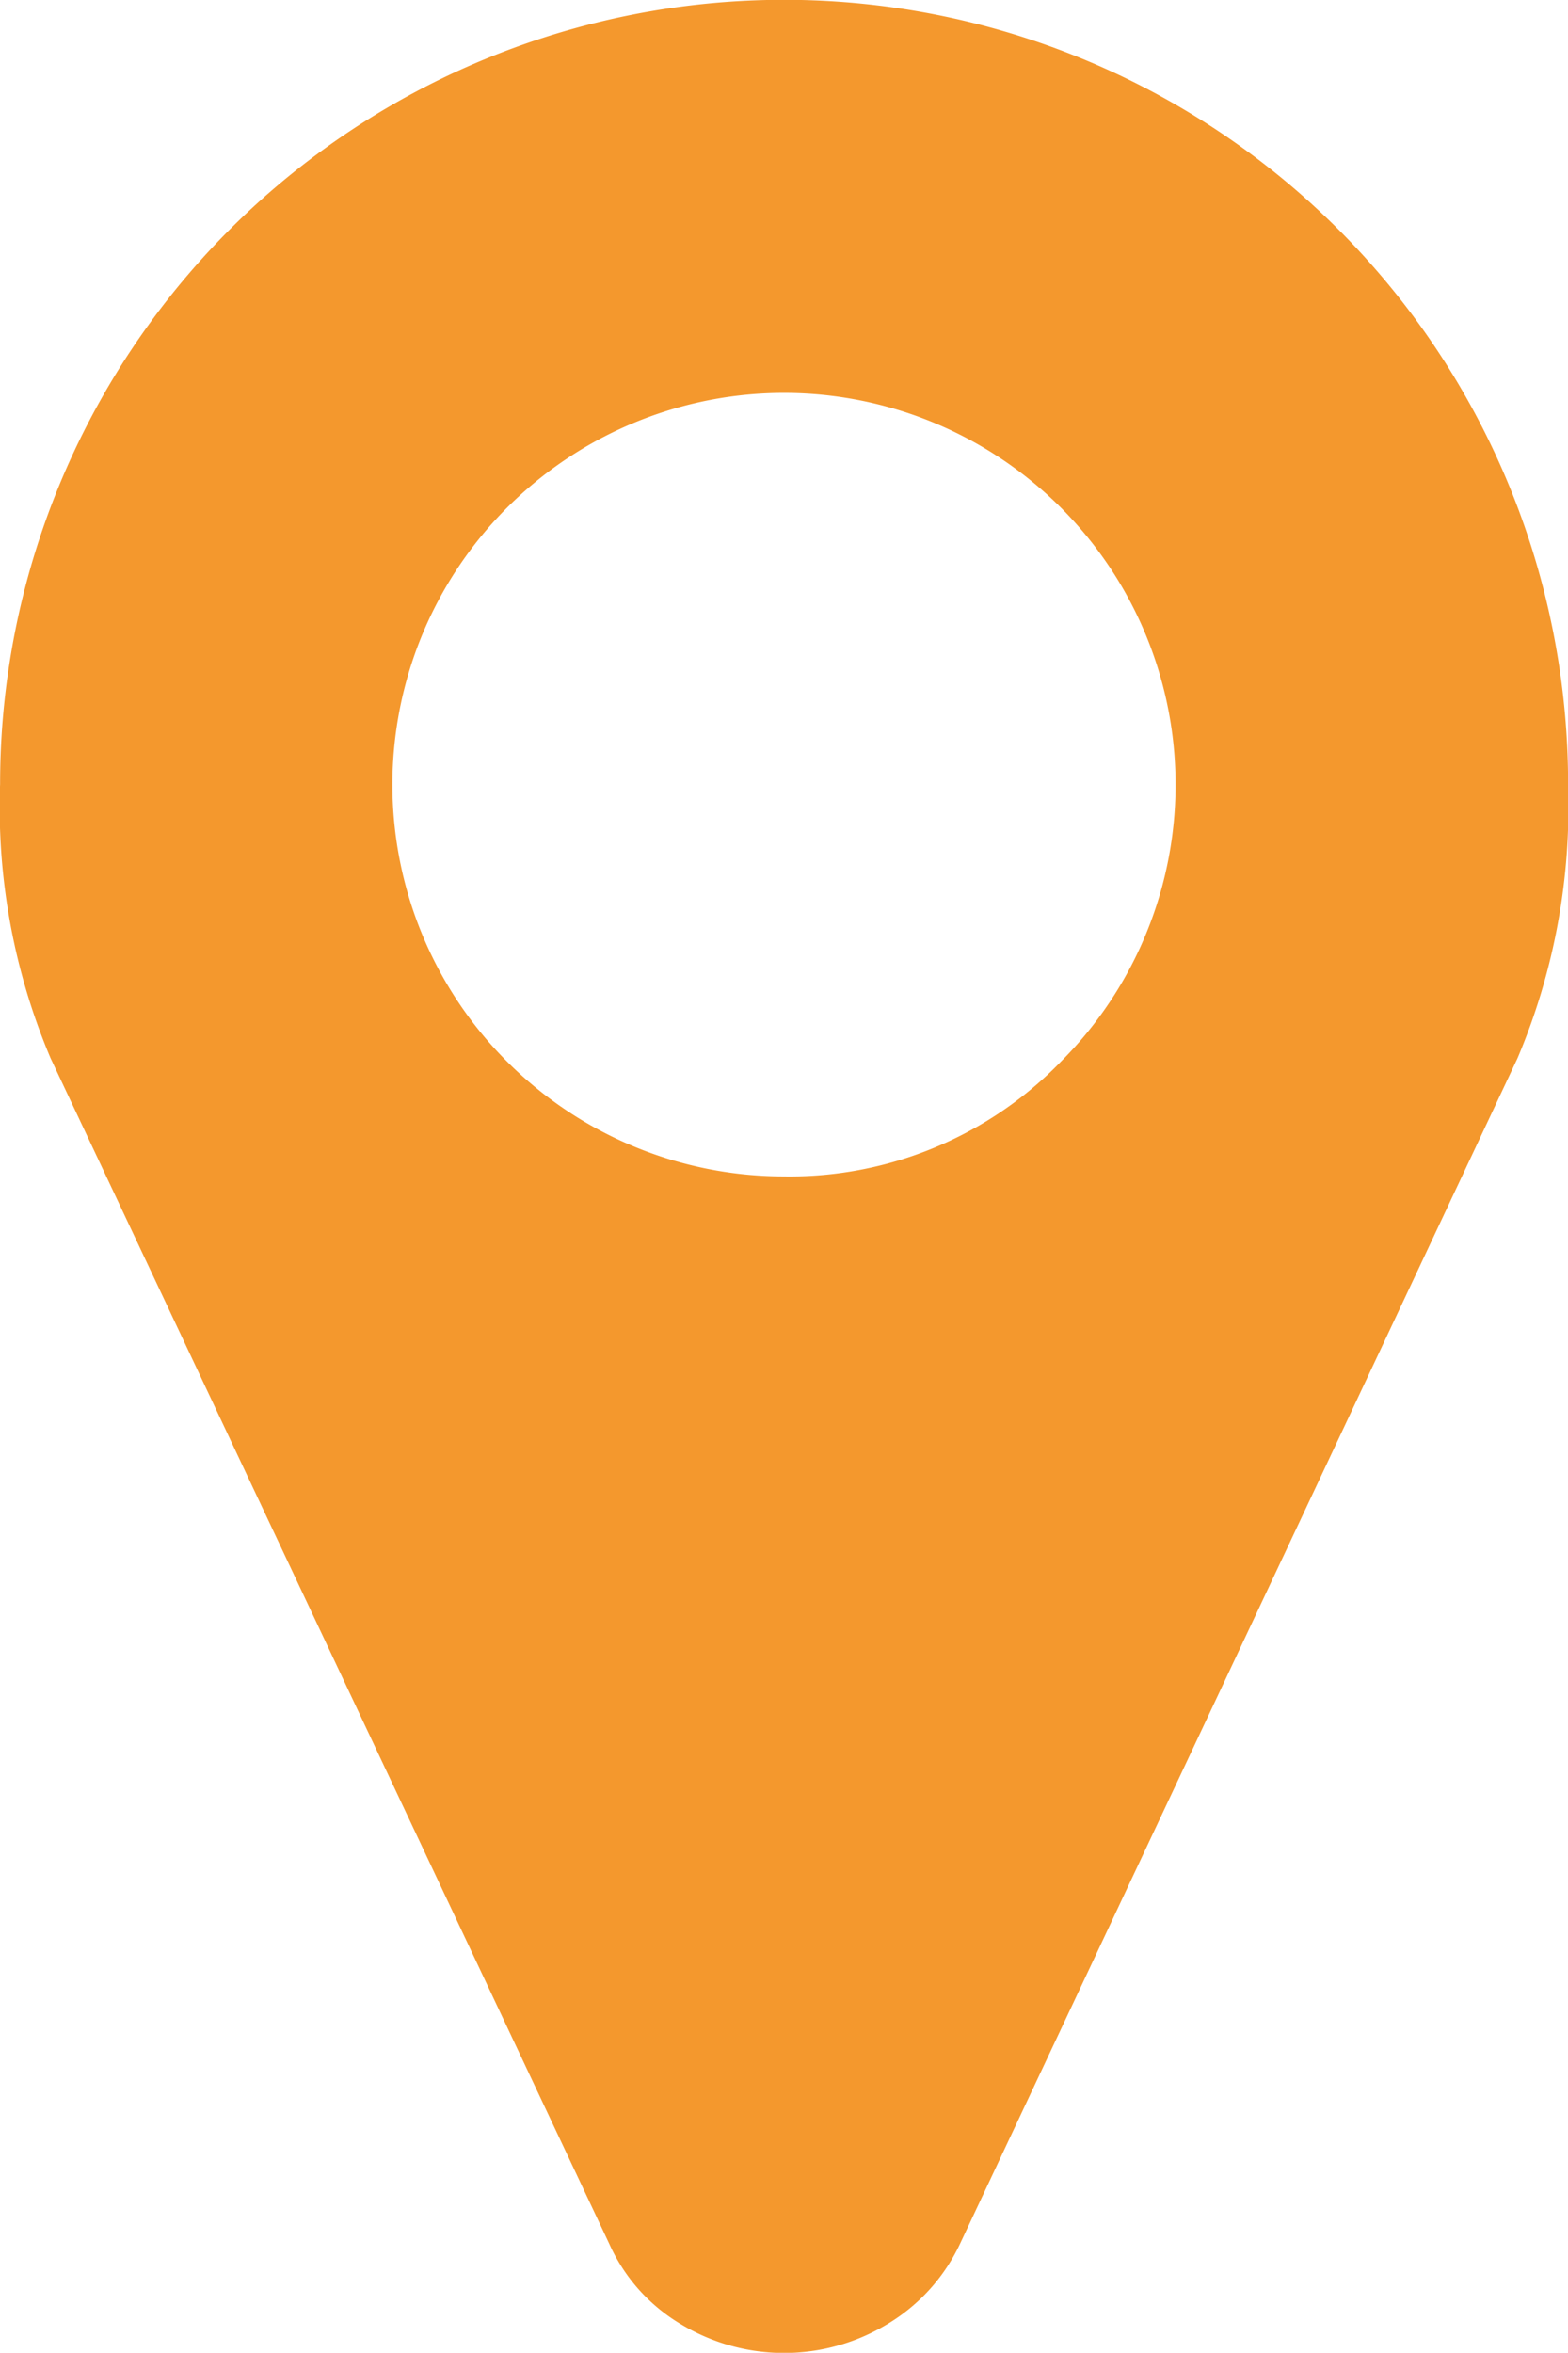 <svg xmlns="http://www.w3.org/2000/svg" width="33.336" height="50" viewBox="0 0 33.336 50">
  <path id="Path_1" data-name="Path 1" d="M237.945,81.533a13.687,13.687,0,0,1-1.073,5.824l-11.855,25.2a3.939,3.939,0,0,1-1.539,1.7,4.24,4.24,0,0,1-4.4,0,3.785,3.785,0,0,1-1.514-1.7l-11.88-25.2a13.687,13.687,0,0,1-1.073-5.824,16.668,16.668,0,1,1,33.336,0Zm-10.774,5.89a8.325,8.325,0,1,0-5.9,2.446A8.026,8.026,0,0,0,227.171,87.423Z" transform="translate(-204.609 -64.869)" fill="#f4982d"/>
</svg>
